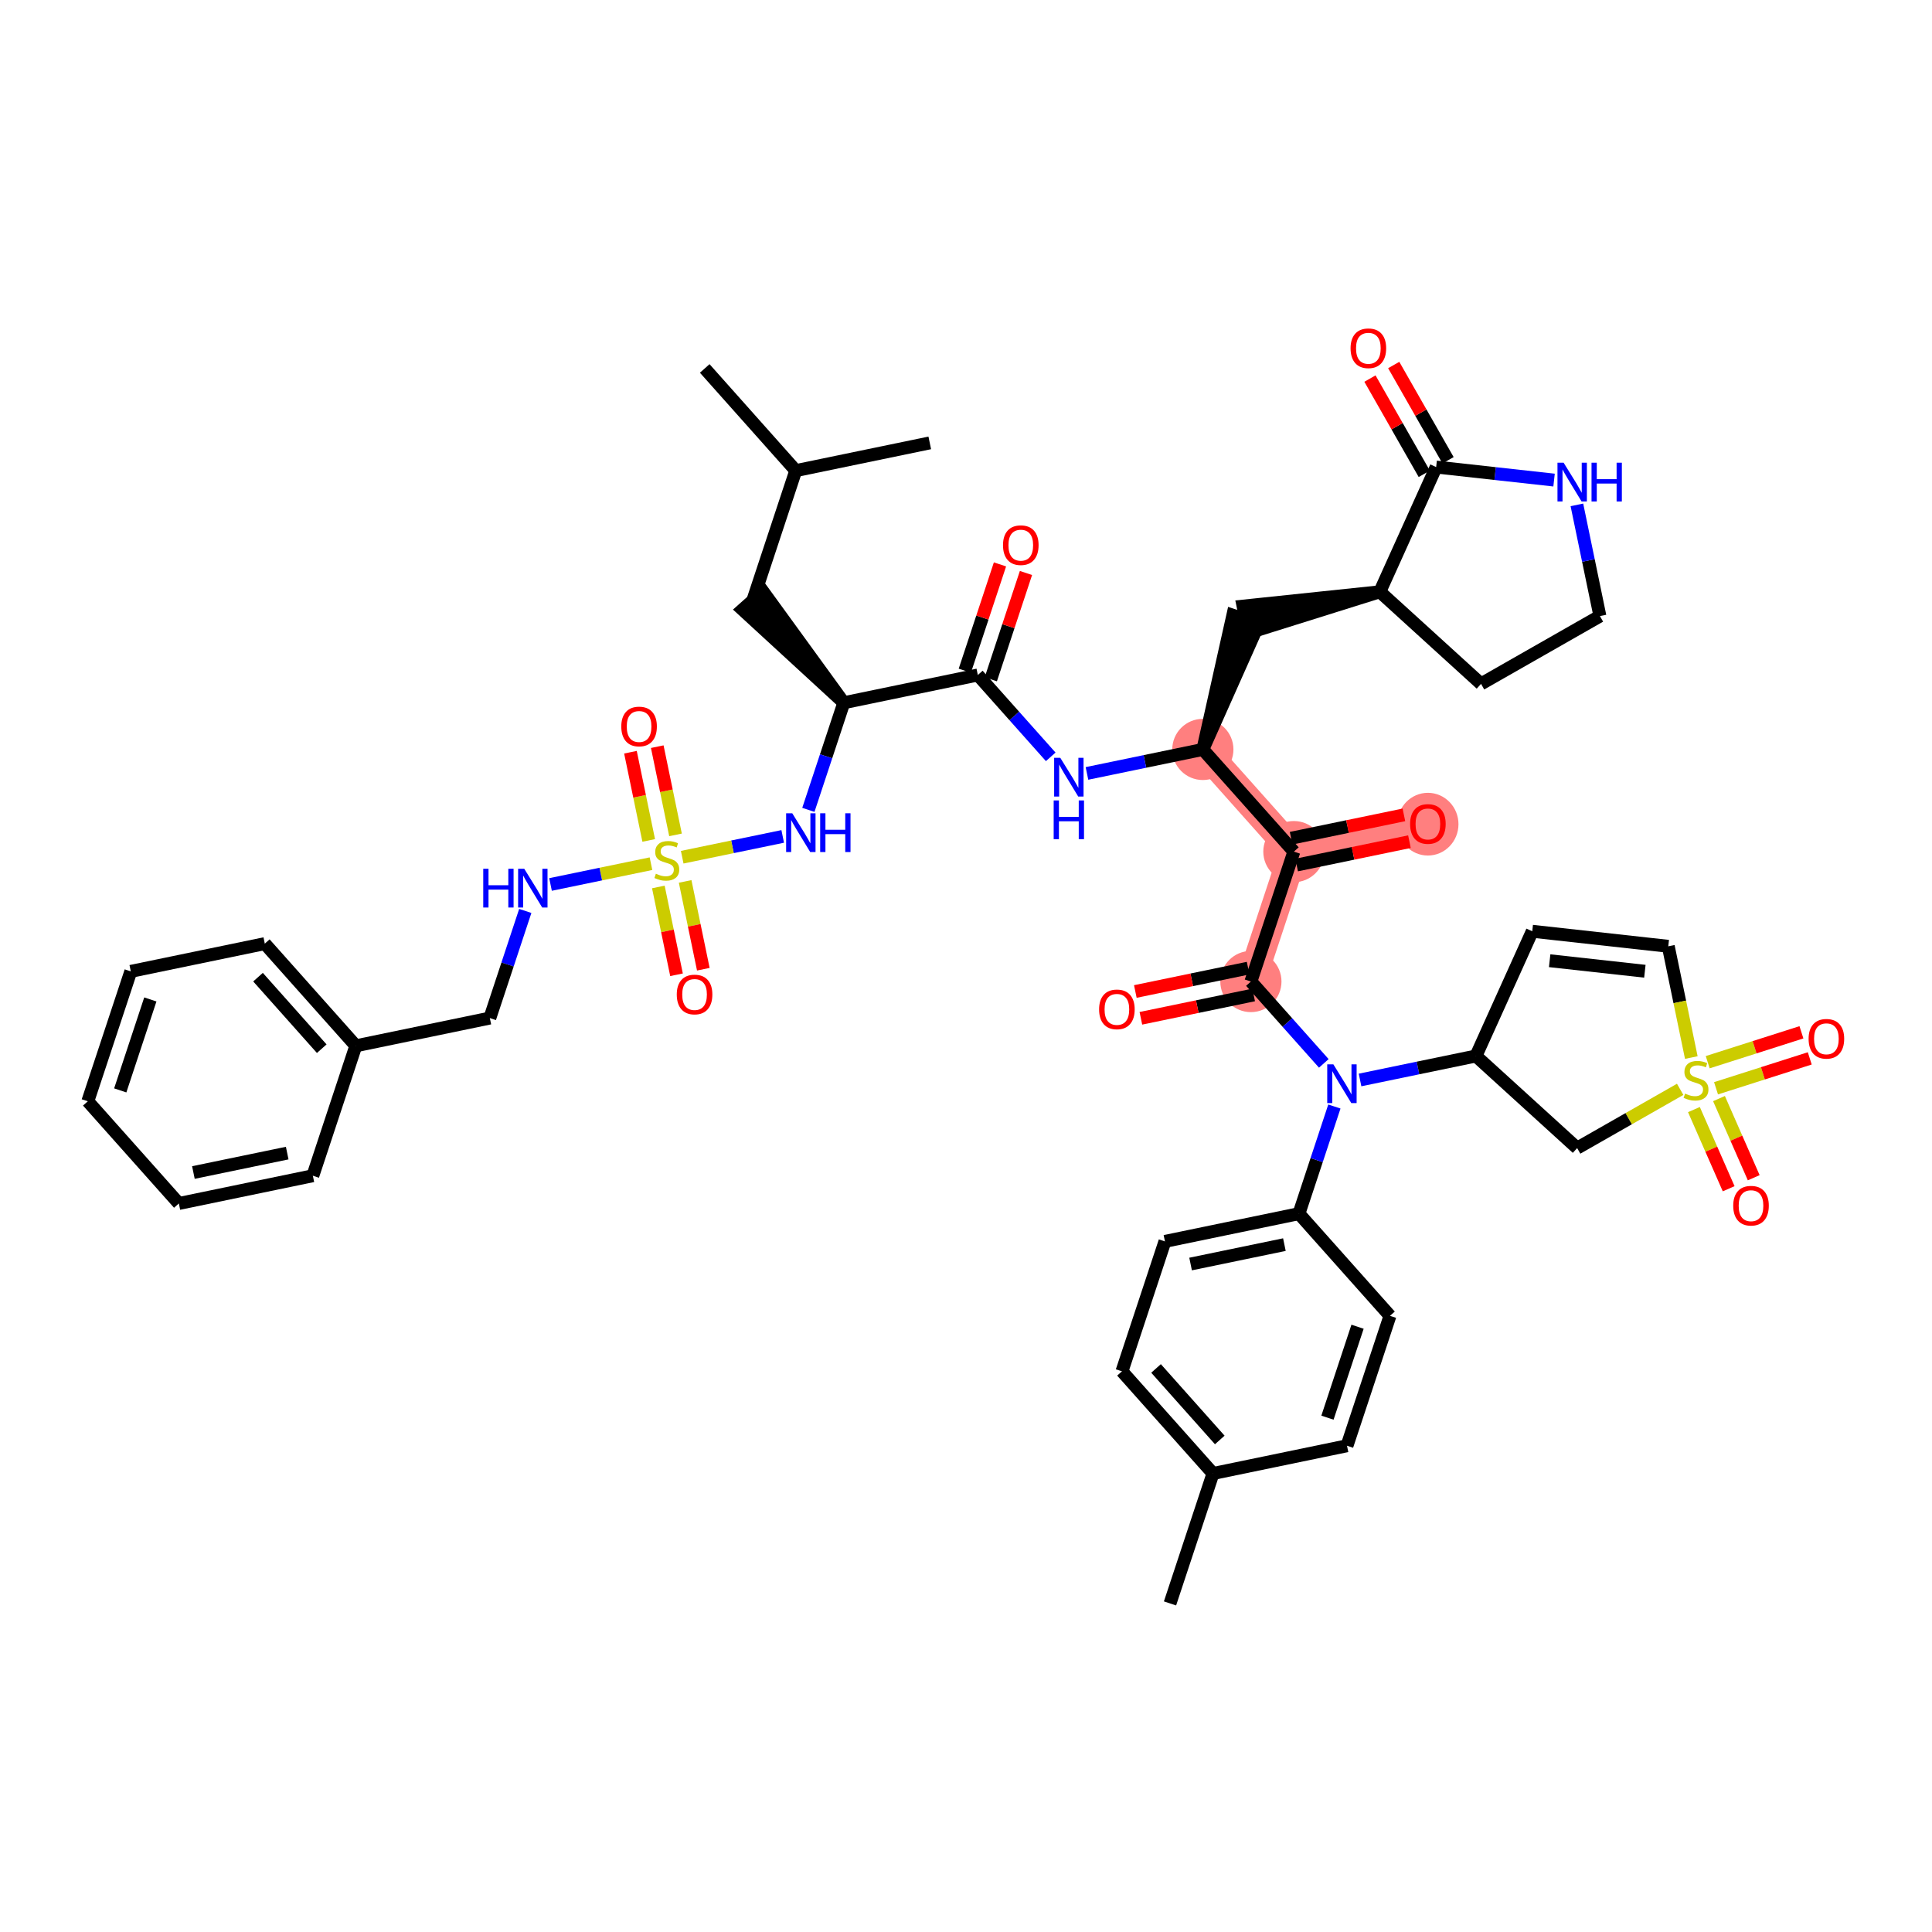 <?xml version='1.0' encoding='iso-8859-1'?>
<svg version='1.1' baseProfile='full'
              xmlns='http://www.w3.org/2000/svg'
                      xmlns:rdkit='http://www.rdkit.org/xml'
                      xmlns:xlink='http://www.w3.org/1999/xlink'
                  xml:space='preserve'
width='300px' height='300px' viewBox='0 0 300 300'>
<!-- END OF HEADER -->
<rect style='opacity:1.0;fill:#FFFFFF;stroke:none' width='300' height='300' x='0' y='0'> </rect>
<rect style='opacity:1.0;fill:#FFFFFF;stroke:none' width='300' height='300' x='0' y='0'> </rect>
<path d='M 194.239,152.413 L 200.913,132.239' style='fill:none;fill-rule:evenodd;stroke:#FF7F7F;stroke-width:4.5px;stroke-linecap:butt;stroke-linejoin:miter;stroke-opacity:1' />
<path d='M 200.913,132.239 L 221.721,127.931' style='fill:none;fill-rule:evenodd;stroke:#FF7F7F;stroke-width:4.5px;stroke-linecap:butt;stroke-linejoin:miter;stroke-opacity:1' />
<path d='M 200.913,132.239 L 186.778,116.372' style='fill:none;fill-rule:evenodd;stroke:#FF7F7F;stroke-width:4.5px;stroke-linecap:butt;stroke-linejoin:miter;stroke-opacity:1' />
<ellipse cx='194.239' cy='152.413' rx='4.25' ry='4.25'  style='fill:#FF7F7F;fill-rule:evenodd;stroke:#FF7F7F;stroke-width:1.0px;stroke-linecap:butt;stroke-linejoin:miter;stroke-opacity:1' />
<ellipse cx='200.913' cy='132.239' rx='4.25' ry='4.25'  style='fill:#FF7F7F;fill-rule:evenodd;stroke:#FF7F7F;stroke-width:1.0px;stroke-linecap:butt;stroke-linejoin:miter;stroke-opacity:1' />
<ellipse cx='221.721' cy='127.978' rx='4.25' ry='4.37'  style='fill:#FF7F7F;fill-rule:evenodd;stroke:#FF7F7F;stroke-width:1.0px;stroke-linecap:butt;stroke-linejoin:miter;stroke-opacity:1' />
<ellipse cx='186.778' cy='116.372' rx='4.25' ry='4.25'  style='fill:#FF7F7F;fill-rule:evenodd;stroke:#FF7F7F;stroke-width:1.0px;stroke-linecap:butt;stroke-linejoin:miter;stroke-opacity:1' />
<path class='bond-0 atom-0 atom-1' d='M 181.679,248.978 L 188.353,228.804' style='fill:none;fill-rule:evenodd;stroke:#000000;stroke-width:2.0px;stroke-linecap:butt;stroke-linejoin:miter;stroke-opacity:1' />
<path class='bond-1 atom-1 atom-2' d='M 188.353,228.804 L 174.218,212.937' style='fill:none;fill-rule:evenodd;stroke:#000000;stroke-width:2.0px;stroke-linecap:butt;stroke-linejoin:miter;stroke-opacity:1' />
<path class='bond-1 atom-1 atom-2' d='M 189.406,223.597 L 179.511,212.49' style='fill:none;fill-rule:evenodd;stroke:#000000;stroke-width:2.0px;stroke-linecap:butt;stroke-linejoin:miter;stroke-opacity:1' />
<path class='bond-46 atom-46 atom-1' d='M 209.161,224.496 L 188.353,228.804' style='fill:none;fill-rule:evenodd;stroke:#000000;stroke-width:2.0px;stroke-linecap:butt;stroke-linejoin:miter;stroke-opacity:1' />
<path class='bond-2 atom-2 atom-3' d='M 174.218,212.937 L 180.892,192.762' style='fill:none;fill-rule:evenodd;stroke:#000000;stroke-width:2.0px;stroke-linecap:butt;stroke-linejoin:miter;stroke-opacity:1' />
<path class='bond-3 atom-3 atom-4' d='M 180.892,192.762 L 201.7,188.455' style='fill:none;fill-rule:evenodd;stroke:#000000;stroke-width:2.0px;stroke-linecap:butt;stroke-linejoin:miter;stroke-opacity:1' />
<path class='bond-3 atom-3 atom-4' d='M 184.874,196.278 L 199.44,193.263' style='fill:none;fill-rule:evenodd;stroke:#000000;stroke-width:2.0px;stroke-linecap:butt;stroke-linejoin:miter;stroke-opacity:1' />
<path class='bond-4 atom-4 atom-5' d='M 201.7,188.455 L 204.451,180.138' style='fill:none;fill-rule:evenodd;stroke:#000000;stroke-width:2.0px;stroke-linecap:butt;stroke-linejoin:miter;stroke-opacity:1' />
<path class='bond-4 atom-4 atom-5' d='M 204.451,180.138 L 207.203,171.82' style='fill:none;fill-rule:evenodd;stroke:#0000FF;stroke-width:2.0px;stroke-linecap:butt;stroke-linejoin:miter;stroke-opacity:1' />
<path class='bond-44 atom-4 atom-45' d='M 201.7,188.455 L 215.835,204.322' style='fill:none;fill-rule:evenodd;stroke:#000000;stroke-width:2.0px;stroke-linecap:butt;stroke-linejoin:miter;stroke-opacity:1' />
<path class='bond-5 atom-5 atom-6' d='M 205.56,165.122 L 199.9,158.768' style='fill:none;fill-rule:evenodd;stroke:#0000FF;stroke-width:2.0px;stroke-linecap:butt;stroke-linejoin:miter;stroke-opacity:1' />
<path class='bond-5 atom-5 atom-6' d='M 199.9,158.768 L 194.239,152.413' style='fill:none;fill-rule:evenodd;stroke:#000000;stroke-width:2.0px;stroke-linecap:butt;stroke-linejoin:miter;stroke-opacity:1' />
<path class='bond-37 atom-5 atom-38' d='M 211.187,167.698 L 220.185,165.835' style='fill:none;fill-rule:evenodd;stroke:#0000FF;stroke-width:2.0px;stroke-linecap:butt;stroke-linejoin:miter;stroke-opacity:1' />
<path class='bond-37 atom-5 atom-38' d='M 220.185,165.835 L 229.182,163.973' style='fill:none;fill-rule:evenodd;stroke:#000000;stroke-width:2.0px;stroke-linecap:butt;stroke-linejoin:miter;stroke-opacity:1' />
<path class='bond-6 atom-6 atom-7' d='M 193.808,150.333 L 185.051,152.146' style='fill:none;fill-rule:evenodd;stroke:#000000;stroke-width:2.0px;stroke-linecap:butt;stroke-linejoin:miter;stroke-opacity:1' />
<path class='bond-6 atom-6 atom-7' d='M 185.051,152.146 L 176.293,153.958' style='fill:none;fill-rule:evenodd;stroke:#FF0000;stroke-width:2.0px;stroke-linecap:butt;stroke-linejoin:miter;stroke-opacity:1' />
<path class='bond-6 atom-6 atom-7' d='M 194.67,154.494 L 185.912,156.307' style='fill:none;fill-rule:evenodd;stroke:#000000;stroke-width:2.0px;stroke-linecap:butt;stroke-linejoin:miter;stroke-opacity:1' />
<path class='bond-6 atom-6 atom-7' d='M 185.912,156.307 L 177.155,158.12' style='fill:none;fill-rule:evenodd;stroke:#FF0000;stroke-width:2.0px;stroke-linecap:butt;stroke-linejoin:miter;stroke-opacity:1' />
<path class='bond-7 atom-6 atom-8' d='M 194.239,152.413 L 200.913,132.239' style='fill:none;fill-rule:evenodd;stroke:#000000;stroke-width:2.0px;stroke-linecap:butt;stroke-linejoin:miter;stroke-opacity:1' />
<path class='bond-8 atom-8 atom-9' d='M 201.343,134.32 L 210.101,132.507' style='fill:none;fill-rule:evenodd;stroke:#000000;stroke-width:2.0px;stroke-linecap:butt;stroke-linejoin:miter;stroke-opacity:1' />
<path class='bond-8 atom-8 atom-9' d='M 210.101,132.507 L 218.858,130.694' style='fill:none;fill-rule:evenodd;stroke:#FF0000;stroke-width:2.0px;stroke-linecap:butt;stroke-linejoin:miter;stroke-opacity:1' />
<path class='bond-8 atom-8 atom-9' d='M 200.482,130.158 L 209.239,128.345' style='fill:none;fill-rule:evenodd;stroke:#000000;stroke-width:2.0px;stroke-linecap:butt;stroke-linejoin:miter;stroke-opacity:1' />
<path class='bond-8 atom-8 atom-9' d='M 209.239,128.345 L 217.997,126.532' style='fill:none;fill-rule:evenodd;stroke:#FF0000;stroke-width:2.0px;stroke-linecap:butt;stroke-linejoin:miter;stroke-opacity:1' />
<path class='bond-9 atom-8 atom-10' d='M 200.913,132.239 L 186.778,116.372' style='fill:none;fill-rule:evenodd;stroke:#000000;stroke-width:2.0px;stroke-linecap:butt;stroke-linejoin:miter;stroke-opacity:1' />
<path class='bond-10 atom-10 atom-11' d='M 186.778,116.372 L 195.469,96.865 L 191.434,95.53 Z' style='fill:#000000;fill-rule:evenodd;fill-opacity:1;stroke:#000000;stroke-width:2.0px;stroke-linecap:butt;stroke-linejoin:miter;stroke-opacity:1;' />
<path class='bond-17 atom-10 atom-18' d='M 186.778,116.372 L 177.78,118.235' style='fill:none;fill-rule:evenodd;stroke:#000000;stroke-width:2.0px;stroke-linecap:butt;stroke-linejoin:miter;stroke-opacity:1' />
<path class='bond-17 atom-10 atom-18' d='M 177.78,118.235 L 168.783,120.097' style='fill:none;fill-rule:evenodd;stroke:#0000FF;stroke-width:2.0px;stroke-linecap:butt;stroke-linejoin:miter;stroke-opacity:1' />
<path class='bond-11 atom-12 atom-11' d='M 214.26,91.89 L 193.021,94.117 L 193.882,98.278 Z' style='fill:#000000;fill-rule:evenodd;fill-opacity:1;stroke:#000000;stroke-width:2.0px;stroke-linecap:butt;stroke-linejoin:miter;stroke-opacity:1;' />
<path class='bond-12 atom-12 atom-13' d='M 214.26,91.89 L 229.976,106.192' style='fill:none;fill-rule:evenodd;stroke:#000000;stroke-width:2.0px;stroke-linecap:butt;stroke-linejoin:miter;stroke-opacity:1' />
<path class='bond-47 atom-16 atom-12' d='M 223.006,72.523 L 214.26,91.89' style='fill:none;fill-rule:evenodd;stroke:#000000;stroke-width:2.0px;stroke-linecap:butt;stroke-linejoin:miter;stroke-opacity:1' />
<path class='bond-13 atom-13 atom-14' d='M 229.976,106.192 L 248.435,95.665' style='fill:none;fill-rule:evenodd;stroke:#000000;stroke-width:2.0px;stroke-linecap:butt;stroke-linejoin:miter;stroke-opacity:1' />
<path class='bond-14 atom-14 atom-15' d='M 248.435,95.665 L 246.647,87.031' style='fill:none;fill-rule:evenodd;stroke:#000000;stroke-width:2.0px;stroke-linecap:butt;stroke-linejoin:miter;stroke-opacity:1' />
<path class='bond-14 atom-14 atom-15' d='M 246.647,87.031 L 244.86,78.397' style='fill:none;fill-rule:evenodd;stroke:#0000FF;stroke-width:2.0px;stroke-linecap:butt;stroke-linejoin:miter;stroke-opacity:1' />
<path class='bond-15 atom-15 atom-16' d='M 241.314,74.546 L 232.16,73.535' style='fill:none;fill-rule:evenodd;stroke:#0000FF;stroke-width:2.0px;stroke-linecap:butt;stroke-linejoin:miter;stroke-opacity:1' />
<path class='bond-15 atom-15 atom-16' d='M 232.16,73.535 L 223.006,72.523' style='fill:none;fill-rule:evenodd;stroke:#000000;stroke-width:2.0px;stroke-linecap:butt;stroke-linejoin:miter;stroke-opacity:1' />
<path class='bond-16 atom-16 atom-17' d='M 224.852,71.471 L 220.634,64.075' style='fill:none;fill-rule:evenodd;stroke:#000000;stroke-width:2.0px;stroke-linecap:butt;stroke-linejoin:miter;stroke-opacity:1' />
<path class='bond-16 atom-16 atom-17' d='M 220.634,64.075 L 216.416,56.68' style='fill:none;fill-rule:evenodd;stroke:#FF0000;stroke-width:2.0px;stroke-linecap:butt;stroke-linejoin:miter;stroke-opacity:1' />
<path class='bond-16 atom-16 atom-17' d='M 221.16,73.576 L 216.942,66.181' style='fill:none;fill-rule:evenodd;stroke:#000000;stroke-width:2.0px;stroke-linecap:butt;stroke-linejoin:miter;stroke-opacity:1' />
<path class='bond-16 atom-16 atom-17' d='M 216.942,66.181 L 212.725,58.785' style='fill:none;fill-rule:evenodd;stroke:#FF0000;stroke-width:2.0px;stroke-linecap:butt;stroke-linejoin:miter;stroke-opacity:1' />
<path class='bond-18 atom-18 atom-19' d='M 163.156,117.522 L 157.495,111.167' style='fill:none;fill-rule:evenodd;stroke:#0000FF;stroke-width:2.0px;stroke-linecap:butt;stroke-linejoin:miter;stroke-opacity:1' />
<path class='bond-18 atom-18 atom-19' d='M 157.495,111.167 L 151.835,104.813' style='fill:none;fill-rule:evenodd;stroke:#000000;stroke-width:2.0px;stroke-linecap:butt;stroke-linejoin:miter;stroke-opacity:1' />
<path class='bond-19 atom-19 atom-20' d='M 153.852,105.48 L 156.582,97.227' style='fill:none;fill-rule:evenodd;stroke:#000000;stroke-width:2.0px;stroke-linecap:butt;stroke-linejoin:miter;stroke-opacity:1' />
<path class='bond-19 atom-19 atom-20' d='M 156.582,97.227 L 159.312,88.974' style='fill:none;fill-rule:evenodd;stroke:#FF0000;stroke-width:2.0px;stroke-linecap:butt;stroke-linejoin:miter;stroke-opacity:1' />
<path class='bond-19 atom-19 atom-20' d='M 149.817,104.146 L 152.547,95.892' style='fill:none;fill-rule:evenodd;stroke:#000000;stroke-width:2.0px;stroke-linecap:butt;stroke-linejoin:miter;stroke-opacity:1' />
<path class='bond-19 atom-19 atom-20' d='M 152.547,95.892 L 155.277,87.639' style='fill:none;fill-rule:evenodd;stroke:#FF0000;stroke-width:2.0px;stroke-linecap:butt;stroke-linejoin:miter;stroke-opacity:1' />
<path class='bond-20 atom-19 atom-21' d='M 151.835,104.813 L 131.026,109.121' style='fill:none;fill-rule:evenodd;stroke:#000000;stroke-width:2.0px;stroke-linecap:butt;stroke-linejoin:miter;stroke-opacity:1' />
<path class='bond-21 atom-21 atom-22' d='M 131.026,109.121 L 118.478,91.84 L 115.305,94.667 Z' style='fill:#000000;fill-rule:evenodd;fill-opacity:1;stroke:#000000;stroke-width:2.0px;stroke-linecap:butt;stroke-linejoin:miter;stroke-opacity:1;' />
<path class='bond-25 atom-21 atom-26' d='M 131.026,109.121 L 128.275,117.438' style='fill:none;fill-rule:evenodd;stroke:#000000;stroke-width:2.0px;stroke-linecap:butt;stroke-linejoin:miter;stroke-opacity:1' />
<path class='bond-25 atom-21 atom-26' d='M 128.275,117.438 L 125.523,125.755' style='fill:none;fill-rule:evenodd;stroke:#0000FF;stroke-width:2.0px;stroke-linecap:butt;stroke-linejoin:miter;stroke-opacity:1' />
<path class='bond-22 atom-22 atom-23' d='M 116.891,93.254 L 123.565,73.079' style='fill:none;fill-rule:evenodd;stroke:#000000;stroke-width:2.0px;stroke-linecap:butt;stroke-linejoin:miter;stroke-opacity:1' />
<path class='bond-23 atom-23 atom-24' d='M 123.565,73.079 L 109.43,57.212' style='fill:none;fill-rule:evenodd;stroke:#000000;stroke-width:2.0px;stroke-linecap:butt;stroke-linejoin:miter;stroke-opacity:1' />
<path class='bond-24 atom-23 atom-25' d='M 123.565,73.079 L 144.373,68.772' style='fill:none;fill-rule:evenodd;stroke:#000000;stroke-width:2.0px;stroke-linecap:butt;stroke-linejoin:miter;stroke-opacity:1' />
<path class='bond-26 atom-26 atom-27' d='M 121.539,129.878 L 113.736,131.493' style='fill:none;fill-rule:evenodd;stroke:#0000FF;stroke-width:2.0px;stroke-linecap:butt;stroke-linejoin:miter;stroke-opacity:1' />
<path class='bond-26 atom-26 atom-27' d='M 113.736,131.493 L 105.933,133.108' style='fill:none;fill-rule:evenodd;stroke:#CCCC00;stroke-width:2.0px;stroke-linecap:butt;stroke-linejoin:miter;stroke-opacity:1' />
<path class='bond-27 atom-27 atom-28' d='M 104.894,129.64 L 103.476,122.791' style='fill:none;fill-rule:evenodd;stroke:#CCCC00;stroke-width:2.0px;stroke-linecap:butt;stroke-linejoin:miter;stroke-opacity:1' />
<path class='bond-27 atom-27 atom-28' d='M 103.476,122.791 L 102.058,115.941' style='fill:none;fill-rule:evenodd;stroke:#FF0000;stroke-width:2.0px;stroke-linecap:butt;stroke-linejoin:miter;stroke-opacity:1' />
<path class='bond-27 atom-27 atom-28' d='M 100.732,130.502 L 99.314,123.652' style='fill:none;fill-rule:evenodd;stroke:#CCCC00;stroke-width:2.0px;stroke-linecap:butt;stroke-linejoin:miter;stroke-opacity:1' />
<path class='bond-27 atom-27 atom-28' d='M 99.314,123.652 L 97.896,116.803' style='fill:none;fill-rule:evenodd;stroke:#FF0000;stroke-width:2.0px;stroke-linecap:butt;stroke-linejoin:miter;stroke-opacity:1' />
<path class='bond-28 atom-27 atom-29' d='M 102.228,137.727 L 103.639,144.544' style='fill:none;fill-rule:evenodd;stroke:#CCCC00;stroke-width:2.0px;stroke-linecap:butt;stroke-linejoin:miter;stroke-opacity:1' />
<path class='bond-28 atom-27 atom-29' d='M 103.639,144.544 L 105.05,151.362' style='fill:none;fill-rule:evenodd;stroke:#FF0000;stroke-width:2.0px;stroke-linecap:butt;stroke-linejoin:miter;stroke-opacity:1' />
<path class='bond-28 atom-27 atom-29' d='M 106.389,136.865 L 107.801,143.683' style='fill:none;fill-rule:evenodd;stroke:#CCCC00;stroke-width:2.0px;stroke-linecap:butt;stroke-linejoin:miter;stroke-opacity:1' />
<path class='bond-28 atom-27 atom-29' d='M 107.801,143.683 L 109.212,150.501' style='fill:none;fill-rule:evenodd;stroke:#FF0000;stroke-width:2.0px;stroke-linecap:butt;stroke-linejoin:miter;stroke-opacity:1' />
<path class='bond-29 atom-27 atom-30' d='M 101.083,134.112 L 93.285,135.727' style='fill:none;fill-rule:evenodd;stroke:#CCCC00;stroke-width:2.0px;stroke-linecap:butt;stroke-linejoin:miter;stroke-opacity:1' />
<path class='bond-29 atom-27 atom-30' d='M 93.285,135.727 L 85.486,137.341' style='fill:none;fill-rule:evenodd;stroke:#0000FF;stroke-width:2.0px;stroke-linecap:butt;stroke-linejoin:miter;stroke-opacity:1' />
<path class='bond-30 atom-30 atom-31' d='M 81.564,141.451 L 78.813,149.768' style='fill:none;fill-rule:evenodd;stroke:#0000FF;stroke-width:2.0px;stroke-linecap:butt;stroke-linejoin:miter;stroke-opacity:1' />
<path class='bond-30 atom-30 atom-31' d='M 78.813,149.768 L 76.062,158.085' style='fill:none;fill-rule:evenodd;stroke:#000000;stroke-width:2.0px;stroke-linecap:butt;stroke-linejoin:miter;stroke-opacity:1' />
<path class='bond-31 atom-31 atom-32' d='M 76.062,158.085 L 55.253,162.393' style='fill:none;fill-rule:evenodd;stroke:#000000;stroke-width:2.0px;stroke-linecap:butt;stroke-linejoin:miter;stroke-opacity:1' />
<path class='bond-32 atom-32 atom-33' d='M 55.253,162.393 L 41.118,146.526' style='fill:none;fill-rule:evenodd;stroke:#000000;stroke-width:2.0px;stroke-linecap:butt;stroke-linejoin:miter;stroke-opacity:1' />
<path class='bond-32 atom-32 atom-33' d='M 49.96,162.84 L 40.065,151.733' style='fill:none;fill-rule:evenodd;stroke:#000000;stroke-width:2.0px;stroke-linecap:butt;stroke-linejoin:miter;stroke-opacity:1' />
<path class='bond-48 atom-37 atom-32' d='M 48.58,182.567 L 55.253,162.393' style='fill:none;fill-rule:evenodd;stroke:#000000;stroke-width:2.0px;stroke-linecap:butt;stroke-linejoin:miter;stroke-opacity:1' />
<path class='bond-33 atom-33 atom-34' d='M 41.118,146.526 L 20.31,150.834' style='fill:none;fill-rule:evenodd;stroke:#000000;stroke-width:2.0px;stroke-linecap:butt;stroke-linejoin:miter;stroke-opacity:1' />
<path class='bond-34 atom-34 atom-35' d='M 20.31,150.834 L 13.636,171.008' style='fill:none;fill-rule:evenodd;stroke:#000000;stroke-width:2.0px;stroke-linecap:butt;stroke-linejoin:miter;stroke-opacity:1' />
<path class='bond-34 atom-34 atom-35' d='M 23.344,155.194 L 18.672,169.317' style='fill:none;fill-rule:evenodd;stroke:#000000;stroke-width:2.0px;stroke-linecap:butt;stroke-linejoin:miter;stroke-opacity:1' />
<path class='bond-35 atom-35 atom-36' d='M 13.636,171.008 L 27.771,186.875' style='fill:none;fill-rule:evenodd;stroke:#000000;stroke-width:2.0px;stroke-linecap:butt;stroke-linejoin:miter;stroke-opacity:1' />
<path class='bond-36 atom-36 atom-37' d='M 27.771,186.875 L 48.58,182.567' style='fill:none;fill-rule:evenodd;stroke:#000000;stroke-width:2.0px;stroke-linecap:butt;stroke-linejoin:miter;stroke-opacity:1' />
<path class='bond-36 atom-36 atom-37' d='M 30.031,182.067 L 44.597,179.052' style='fill:none;fill-rule:evenodd;stroke:#000000;stroke-width:2.0px;stroke-linecap:butt;stroke-linejoin:miter;stroke-opacity:1' />
<path class='bond-38 atom-38 atom-39' d='M 229.182,163.973 L 237.928,144.606' style='fill:none;fill-rule:evenodd;stroke:#000000;stroke-width:2.0px;stroke-linecap:butt;stroke-linejoin:miter;stroke-opacity:1' />
<path class='bond-49 atom-44 atom-38' d='M 244.898,178.275 L 229.182,163.973' style='fill:none;fill-rule:evenodd;stroke:#000000;stroke-width:2.0px;stroke-linecap:butt;stroke-linejoin:miter;stroke-opacity:1' />
<path class='bond-39 atom-39 atom-40' d='M 237.928,144.606 L 259.049,146.94' style='fill:none;fill-rule:evenodd;stroke:#000000;stroke-width:2.0px;stroke-linecap:butt;stroke-linejoin:miter;stroke-opacity:1' />
<path class='bond-39 atom-39 atom-40' d='M 240.63,149.18 L 255.414,150.814' style='fill:none;fill-rule:evenodd;stroke:#000000;stroke-width:2.0px;stroke-linecap:butt;stroke-linejoin:miter;stroke-opacity:1' />
<path class='bond-40 atom-40 atom-41' d='M 259.049,146.94 L 260.838,155.578' style='fill:none;fill-rule:evenodd;stroke:#000000;stroke-width:2.0px;stroke-linecap:butt;stroke-linejoin:miter;stroke-opacity:1' />
<path class='bond-40 atom-40 atom-41' d='M 260.838,155.578 L 262.626,164.216' style='fill:none;fill-rule:evenodd;stroke:#CCCC00;stroke-width:2.0px;stroke-linecap:butt;stroke-linejoin:miter;stroke-opacity:1' />
<path class='bond-41 atom-41 atom-42' d='M 266.464,168.987 L 273.741,166.665' style='fill:none;fill-rule:evenodd;stroke:#CCCC00;stroke-width:2.0px;stroke-linecap:butt;stroke-linejoin:miter;stroke-opacity:1' />
<path class='bond-41 atom-41 atom-42' d='M 273.741,166.665 L 281.018,164.344' style='fill:none;fill-rule:evenodd;stroke:#FF0000;stroke-width:2.0px;stroke-linecap:butt;stroke-linejoin:miter;stroke-opacity:1' />
<path class='bond-41 atom-41 atom-42' d='M 265.172,164.938 L 272.449,162.617' style='fill:none;fill-rule:evenodd;stroke:#CCCC00;stroke-width:2.0px;stroke-linecap:butt;stroke-linejoin:miter;stroke-opacity:1' />
<path class='bond-41 atom-41 atom-42' d='M 272.449,162.617 L 279.726,160.295' style='fill:none;fill-rule:evenodd;stroke:#FF0000;stroke-width:2.0px;stroke-linecap:butt;stroke-linejoin:miter;stroke-opacity:1' />
<path class='bond-42 atom-41 atom-43' d='M 263.032,172.295 L 265.729,178.441' style='fill:none;fill-rule:evenodd;stroke:#CCCC00;stroke-width:2.0px;stroke-linecap:butt;stroke-linejoin:miter;stroke-opacity:1' />
<path class='bond-42 atom-41 atom-43' d='M 265.729,178.441 L 268.427,184.587' style='fill:none;fill-rule:evenodd;stroke:#FF0000;stroke-width:2.0px;stroke-linecap:butt;stroke-linejoin:miter;stroke-opacity:1' />
<path class='bond-42 atom-41 atom-43' d='M 266.924,170.587 L 269.621,176.733' style='fill:none;fill-rule:evenodd;stroke:#CCCC00;stroke-width:2.0px;stroke-linecap:butt;stroke-linejoin:miter;stroke-opacity:1' />
<path class='bond-42 atom-41 atom-43' d='M 269.621,176.733 L 272.318,182.879' style='fill:none;fill-rule:evenodd;stroke:#FF0000;stroke-width:2.0px;stroke-linecap:butt;stroke-linejoin:miter;stroke-opacity:1' />
<path class='bond-43 atom-41 atom-44' d='M 260.896,169.151 L 252.897,173.713' style='fill:none;fill-rule:evenodd;stroke:#CCCC00;stroke-width:2.0px;stroke-linecap:butt;stroke-linejoin:miter;stroke-opacity:1' />
<path class='bond-43 atom-41 atom-44' d='M 252.897,173.713 L 244.898,178.275' style='fill:none;fill-rule:evenodd;stroke:#000000;stroke-width:2.0px;stroke-linecap:butt;stroke-linejoin:miter;stroke-opacity:1' />
<path class='bond-45 atom-45 atom-46' d='M 215.835,204.322 L 209.161,224.496' style='fill:none;fill-rule:evenodd;stroke:#000000;stroke-width:2.0px;stroke-linecap:butt;stroke-linejoin:miter;stroke-opacity:1' />
<path class='bond-45 atom-45 atom-46' d='M 210.799,206.013 L 206.127,220.135' style='fill:none;fill-rule:evenodd;stroke:#000000;stroke-width:2.0px;stroke-linecap:butt;stroke-linejoin:miter;stroke-opacity:1' />
<path  class='atom-5' d='M 207.043 165.271
L 209.015 168.459
Q 209.211 168.773, 209.525 169.343
Q 209.84 169.912, 209.857 169.946
L 209.857 165.271
L 210.656 165.271
L 210.656 171.289
L 209.831 171.289
L 207.715 167.804
Q 207.468 167.396, 207.205 166.929
Q 206.95 166.461, 206.873 166.317
L 206.873 171.289
L 206.092 171.289
L 206.092 165.271
L 207.043 165.271
' fill='#0000FF'/>
<path  class='atom-7' d='M 170.668 156.738
Q 170.668 155.293, 171.382 154.486
Q 172.096 153.678, 173.43 153.678
Q 174.765 153.678, 175.479 154.486
Q 176.193 155.293, 176.193 156.738
Q 176.193 158.2, 175.47 159.033
Q 174.748 159.858, 173.43 159.858
Q 172.104 159.858, 171.382 159.033
Q 170.668 158.209, 170.668 156.738
M 173.43 159.178
Q 174.348 159.178, 174.841 158.566
Q 175.343 157.945, 175.343 156.738
Q 175.343 155.557, 174.841 154.962
Q 174.348 154.358, 173.43 154.358
Q 172.512 154.358, 172.011 154.953
Q 171.518 155.548, 171.518 156.738
Q 171.518 157.954, 172.011 158.566
Q 172.512 159.178, 173.43 159.178
' fill='#FF0000'/>
<path  class='atom-9' d='M 218.959 127.948
Q 218.959 126.503, 219.673 125.696
Q 220.387 124.888, 221.721 124.888
Q 223.056 124.888, 223.77 125.696
Q 224.484 126.503, 224.484 127.948
Q 224.484 129.41, 223.761 130.243
Q 223.039 131.068, 221.721 131.068
Q 220.395 131.068, 219.673 130.243
Q 218.959 129.419, 218.959 127.948
M 221.721 130.388
Q 222.639 130.388, 223.132 129.776
Q 223.634 129.155, 223.634 127.948
Q 223.634 126.767, 223.132 126.172
Q 222.639 125.568, 221.721 125.568
Q 220.803 125.568, 220.302 126.163
Q 219.809 126.758, 219.809 127.948
Q 219.809 129.164, 220.302 129.776
Q 220.803 130.388, 221.721 130.388
' fill='#FF0000'/>
<path  class='atom-15' d='M 242.797 71.848
L 244.769 75.035
Q 244.964 75.35, 245.279 75.919
Q 245.593 76.489, 245.61 76.523
L 245.61 71.848
L 246.409 71.848
L 246.409 77.866
L 245.585 77.866
L 243.468 74.381
Q 243.222 73.973, 242.958 73.505
Q 242.703 73.038, 242.627 72.893
L 242.627 77.866
L 241.845 77.866
L 241.845 71.848
L 242.797 71.848
' fill='#0000FF'/>
<path  class='atom-15' d='M 247.132 71.848
L 247.948 71.848
L 247.948 74.406
L 251.025 74.406
L 251.025 71.848
L 251.841 71.848
L 251.841 77.866
L 251.025 77.866
L 251.025 75.086
L 247.948 75.086
L 247.948 77.866
L 247.132 77.866
L 247.132 71.848
' fill='#0000FF'/>
<path  class='atom-17' d='M 209.716 54.082
Q 209.716 52.637, 210.43 51.829
Q 211.144 51.022, 212.479 51.022
Q 213.813 51.022, 214.527 51.829
Q 215.241 52.637, 215.241 54.082
Q 215.241 55.544, 214.519 56.377
Q 213.796 57.201, 212.479 57.201
Q 211.153 57.201, 210.43 56.377
Q 209.716 55.552, 209.716 54.082
M 212.479 56.521
Q 213.397 56.521, 213.89 55.909
Q 214.391 55.289, 214.391 54.082
Q 214.391 52.9, 213.89 52.305
Q 213.397 51.702, 212.479 51.702
Q 211.561 51.702, 211.059 52.297
Q 210.566 52.892, 210.566 54.082
Q 210.566 55.297, 211.059 55.909
Q 211.561 56.521, 212.479 56.521
' fill='#FF0000'/>
<path  class='atom-18' d='M 164.639 117.671
L 166.611 120.858
Q 166.807 121.173, 167.121 121.742
Q 167.436 122.312, 167.453 122.346
L 167.453 117.671
L 168.252 117.671
L 168.252 123.689
L 167.427 123.689
L 165.311 120.204
Q 165.064 119.796, 164.801 119.328
Q 164.546 118.861, 164.469 118.716
L 164.469 123.689
L 163.687 123.689
L 163.687 117.671
L 164.639 117.671
' fill='#0000FF'/>
<path  class='atom-18' d='M 163.615 124.291
L 164.431 124.291
L 164.431 126.849
L 167.508 126.849
L 167.508 124.291
L 168.324 124.291
L 168.324 130.308
L 167.508 130.308
L 167.508 127.529
L 164.431 127.529
L 164.431 130.308
L 163.615 130.308
L 163.615 124.291
' fill='#0000FF'/>
<path  class='atom-20' d='M 155.746 84.656
Q 155.746 83.21, 156.46 82.403
Q 157.174 81.596, 158.508 81.596
Q 159.843 81.596, 160.557 82.403
Q 161.271 83.21, 161.271 84.656
Q 161.271 86.118, 160.548 86.95
Q 159.826 87.775, 158.508 87.775
Q 157.182 87.775, 156.46 86.95
Q 155.746 86.126, 155.746 84.656
M 158.508 87.095
Q 159.426 87.095, 159.919 86.483
Q 160.421 85.862, 160.421 84.656
Q 160.421 83.474, 159.919 82.879
Q 159.426 82.275, 158.508 82.275
Q 157.59 82.275, 157.089 82.871
Q 156.596 83.466, 156.596 84.656
Q 156.596 85.871, 157.089 86.483
Q 157.59 87.095, 158.508 87.095
' fill='#FF0000'/>
<path  class='atom-26' d='M 123.022 126.286
L 124.994 129.474
Q 125.19 129.788, 125.504 130.358
Q 125.819 130.927, 125.836 130.961
L 125.836 126.286
L 126.635 126.286
L 126.635 132.304
L 125.81 132.304
L 123.694 128.819
Q 123.447 128.411, 123.184 127.944
Q 122.929 127.476, 122.852 127.332
L 122.852 132.304
L 122.07 132.304
L 122.07 126.286
L 123.022 126.286
' fill='#0000FF'/>
<path  class='atom-26' d='M 127.357 126.286
L 128.173 126.286
L 128.173 128.845
L 131.25 128.845
L 131.25 126.286
L 132.066 126.286
L 132.066 132.304
L 131.25 132.304
L 131.25 129.525
L 128.173 129.525
L 128.173 132.304
L 127.357 132.304
L 127.357 126.286
' fill='#0000FF'/>
<path  class='atom-27' d='M 101.844 135.668
Q 101.912 135.694, 102.192 135.813
Q 102.473 135.932, 102.779 136.008
Q 103.093 136.076, 103.399 136.076
Q 103.969 136.076, 104.3 135.804
Q 104.632 135.524, 104.632 135.039
Q 104.632 134.708, 104.462 134.504
Q 104.3 134.3, 104.045 134.189
Q 103.79 134.079, 103.365 133.951
Q 102.83 133.79, 102.507 133.637
Q 102.192 133.484, 101.963 133.161
Q 101.742 132.838, 101.742 132.294
Q 101.742 131.537, 102.252 131.07
Q 102.77 130.602, 103.79 130.602
Q 104.487 130.602, 105.278 130.934
L 105.082 131.588
Q 104.36 131.291, 103.816 131.291
Q 103.229 131.291, 102.906 131.537
Q 102.583 131.775, 102.592 132.192
Q 102.592 132.515, 102.753 132.71
Q 102.923 132.906, 103.161 133.016
Q 103.408 133.127, 103.816 133.254
Q 104.36 133.424, 104.683 133.594
Q 105.006 133.764, 105.235 134.113
Q 105.473 134.453, 105.473 135.039
Q 105.473 135.872, 104.912 136.323
Q 104.36 136.765, 103.433 136.765
Q 102.898 136.765, 102.49 136.646
Q 102.09 136.535, 101.614 136.34
L 101.844 135.668
' fill='#CCCC00'/>
<path  class='atom-28' d='M 96.474 112.811
Q 96.474 111.366, 97.188 110.559
Q 97.902 109.751, 99.236 109.751
Q 100.571 109.751, 101.285 110.559
Q 101.999 111.366, 101.999 112.811
Q 101.999 114.273, 101.276 115.106
Q 100.554 115.931, 99.236 115.931
Q 97.91 115.931, 97.188 115.106
Q 96.474 114.282, 96.474 112.811
M 99.236 115.251
Q 100.154 115.251, 100.647 114.639
Q 101.149 114.018, 101.149 112.811
Q 101.149 111.63, 100.647 111.035
Q 100.154 110.431, 99.236 110.431
Q 98.318 110.431, 97.817 111.026
Q 97.324 111.621, 97.324 112.811
Q 97.324 114.027, 97.817 114.639
Q 98.318 115.251, 99.236 115.251
' fill='#FF0000'/>
<path  class='atom-29' d='M 105.089 154.428
Q 105.089 152.983, 105.803 152.176
Q 106.517 151.368, 107.852 151.368
Q 109.186 151.368, 109.9 152.176
Q 110.614 152.983, 110.614 154.428
Q 110.614 155.89, 109.892 156.723
Q 109.169 157.548, 107.852 157.548
Q 106.526 157.548, 105.803 156.723
Q 105.089 155.899, 105.089 154.428
M 107.852 156.868
Q 108.77 156.868, 109.263 156.256
Q 109.764 155.635, 109.764 154.428
Q 109.764 153.247, 109.263 152.652
Q 108.77 152.048, 107.852 152.048
Q 106.934 152.048, 106.432 152.643
Q 105.939 153.238, 105.939 154.428
Q 105.939 155.644, 106.432 156.256
Q 106.934 156.868, 107.852 156.868
' fill='#FF0000'/>
<path  class='atom-30' d='M 75.039 134.902
L 75.855 134.902
L 75.855 137.46
L 78.932 137.46
L 78.932 134.902
L 79.748 134.902
L 79.748 140.919
L 78.932 140.919
L 78.932 138.14
L 75.855 138.14
L 75.855 140.919
L 75.039 140.919
L 75.039 134.902
' fill='#0000FF'/>
<path  class='atom-30' d='M 81.405 134.902
L 83.377 138.089
Q 83.573 138.404, 83.887 138.973
Q 84.202 139.542, 84.219 139.576
L 84.219 134.902
L 85.018 134.902
L 85.018 140.919
L 84.193 140.919
L 82.077 137.435
Q 81.83 137.027, 81.567 136.559
Q 81.312 136.092, 81.235 135.947
L 81.235 140.919
L 80.453 140.919
L 80.453 134.902
L 81.405 134.902
' fill='#0000FF'/>
<path  class='atom-41' d='M 261.657 169.813
Q 261.725 169.839, 262.005 169.958
Q 262.286 170.077, 262.592 170.153
Q 262.906 170.221, 263.212 170.221
Q 263.782 170.221, 264.113 169.949
Q 264.445 169.669, 264.445 169.184
Q 264.445 168.853, 264.275 168.649
Q 264.113 168.445, 263.858 168.334
Q 263.603 168.224, 263.178 168.096
Q 262.643 167.935, 262.32 167.782
Q 262.005 167.629, 261.776 167.306
Q 261.555 166.983, 261.555 166.439
Q 261.555 165.683, 262.065 165.215
Q 262.583 164.748, 263.603 164.748
Q 264.3 164.748, 265.091 165.079
L 264.895 165.734
Q 264.173 165.436, 263.629 165.436
Q 263.042 165.436, 262.719 165.683
Q 262.396 165.921, 262.405 166.337
Q 262.405 166.66, 262.566 166.856
Q 262.736 167.051, 262.974 167.162
Q 263.221 167.272, 263.629 167.4
Q 264.173 167.569, 264.496 167.739
Q 264.819 167.909, 265.048 168.258
Q 265.286 168.598, 265.286 169.184
Q 265.286 170.017, 264.725 170.468
Q 264.173 170.91, 263.246 170.91
Q 262.711 170.91, 262.303 170.791
Q 261.903 170.68, 261.428 170.485
L 261.657 169.813
' fill='#CCCC00'/>
<path  class='atom-42' d='M 280.839 161.306
Q 280.839 159.861, 281.553 159.053
Q 282.267 158.246, 283.601 158.246
Q 284.936 158.246, 285.65 159.053
Q 286.364 159.861, 286.364 161.306
Q 286.364 162.768, 285.641 163.601
Q 284.919 164.425, 283.601 164.425
Q 282.275 164.425, 281.553 163.601
Q 280.839 162.776, 280.839 161.306
M 283.601 163.745
Q 284.519 163.745, 285.012 163.133
Q 285.514 162.513, 285.514 161.306
Q 285.514 160.124, 285.012 159.529
Q 284.519 158.926, 283.601 158.926
Q 282.683 158.926, 282.182 159.521
Q 281.689 160.116, 281.689 161.306
Q 281.689 162.521, 282.182 163.133
Q 282.683 163.745, 283.601 163.745
' fill='#FF0000'/>
<path  class='atom-43' d='M 269.134 187.223
Q 269.134 185.778, 269.848 184.971
Q 270.562 184.163, 271.897 184.163
Q 273.231 184.163, 273.945 184.971
Q 274.659 185.778, 274.659 187.223
Q 274.659 188.685, 273.937 189.518
Q 273.214 190.343, 271.897 190.343
Q 270.571 190.343, 269.848 189.518
Q 269.134 188.694, 269.134 187.223
M 271.897 189.663
Q 272.815 189.663, 273.308 189.051
Q 273.809 188.43, 273.809 187.223
Q 273.809 186.042, 273.308 185.447
Q 272.815 184.843, 271.897 184.843
Q 270.979 184.843, 270.477 185.438
Q 269.984 186.033, 269.984 187.223
Q 269.984 188.439, 270.477 189.051
Q 270.979 189.663, 271.897 189.663
' fill='#FF0000'/>
</svg>
